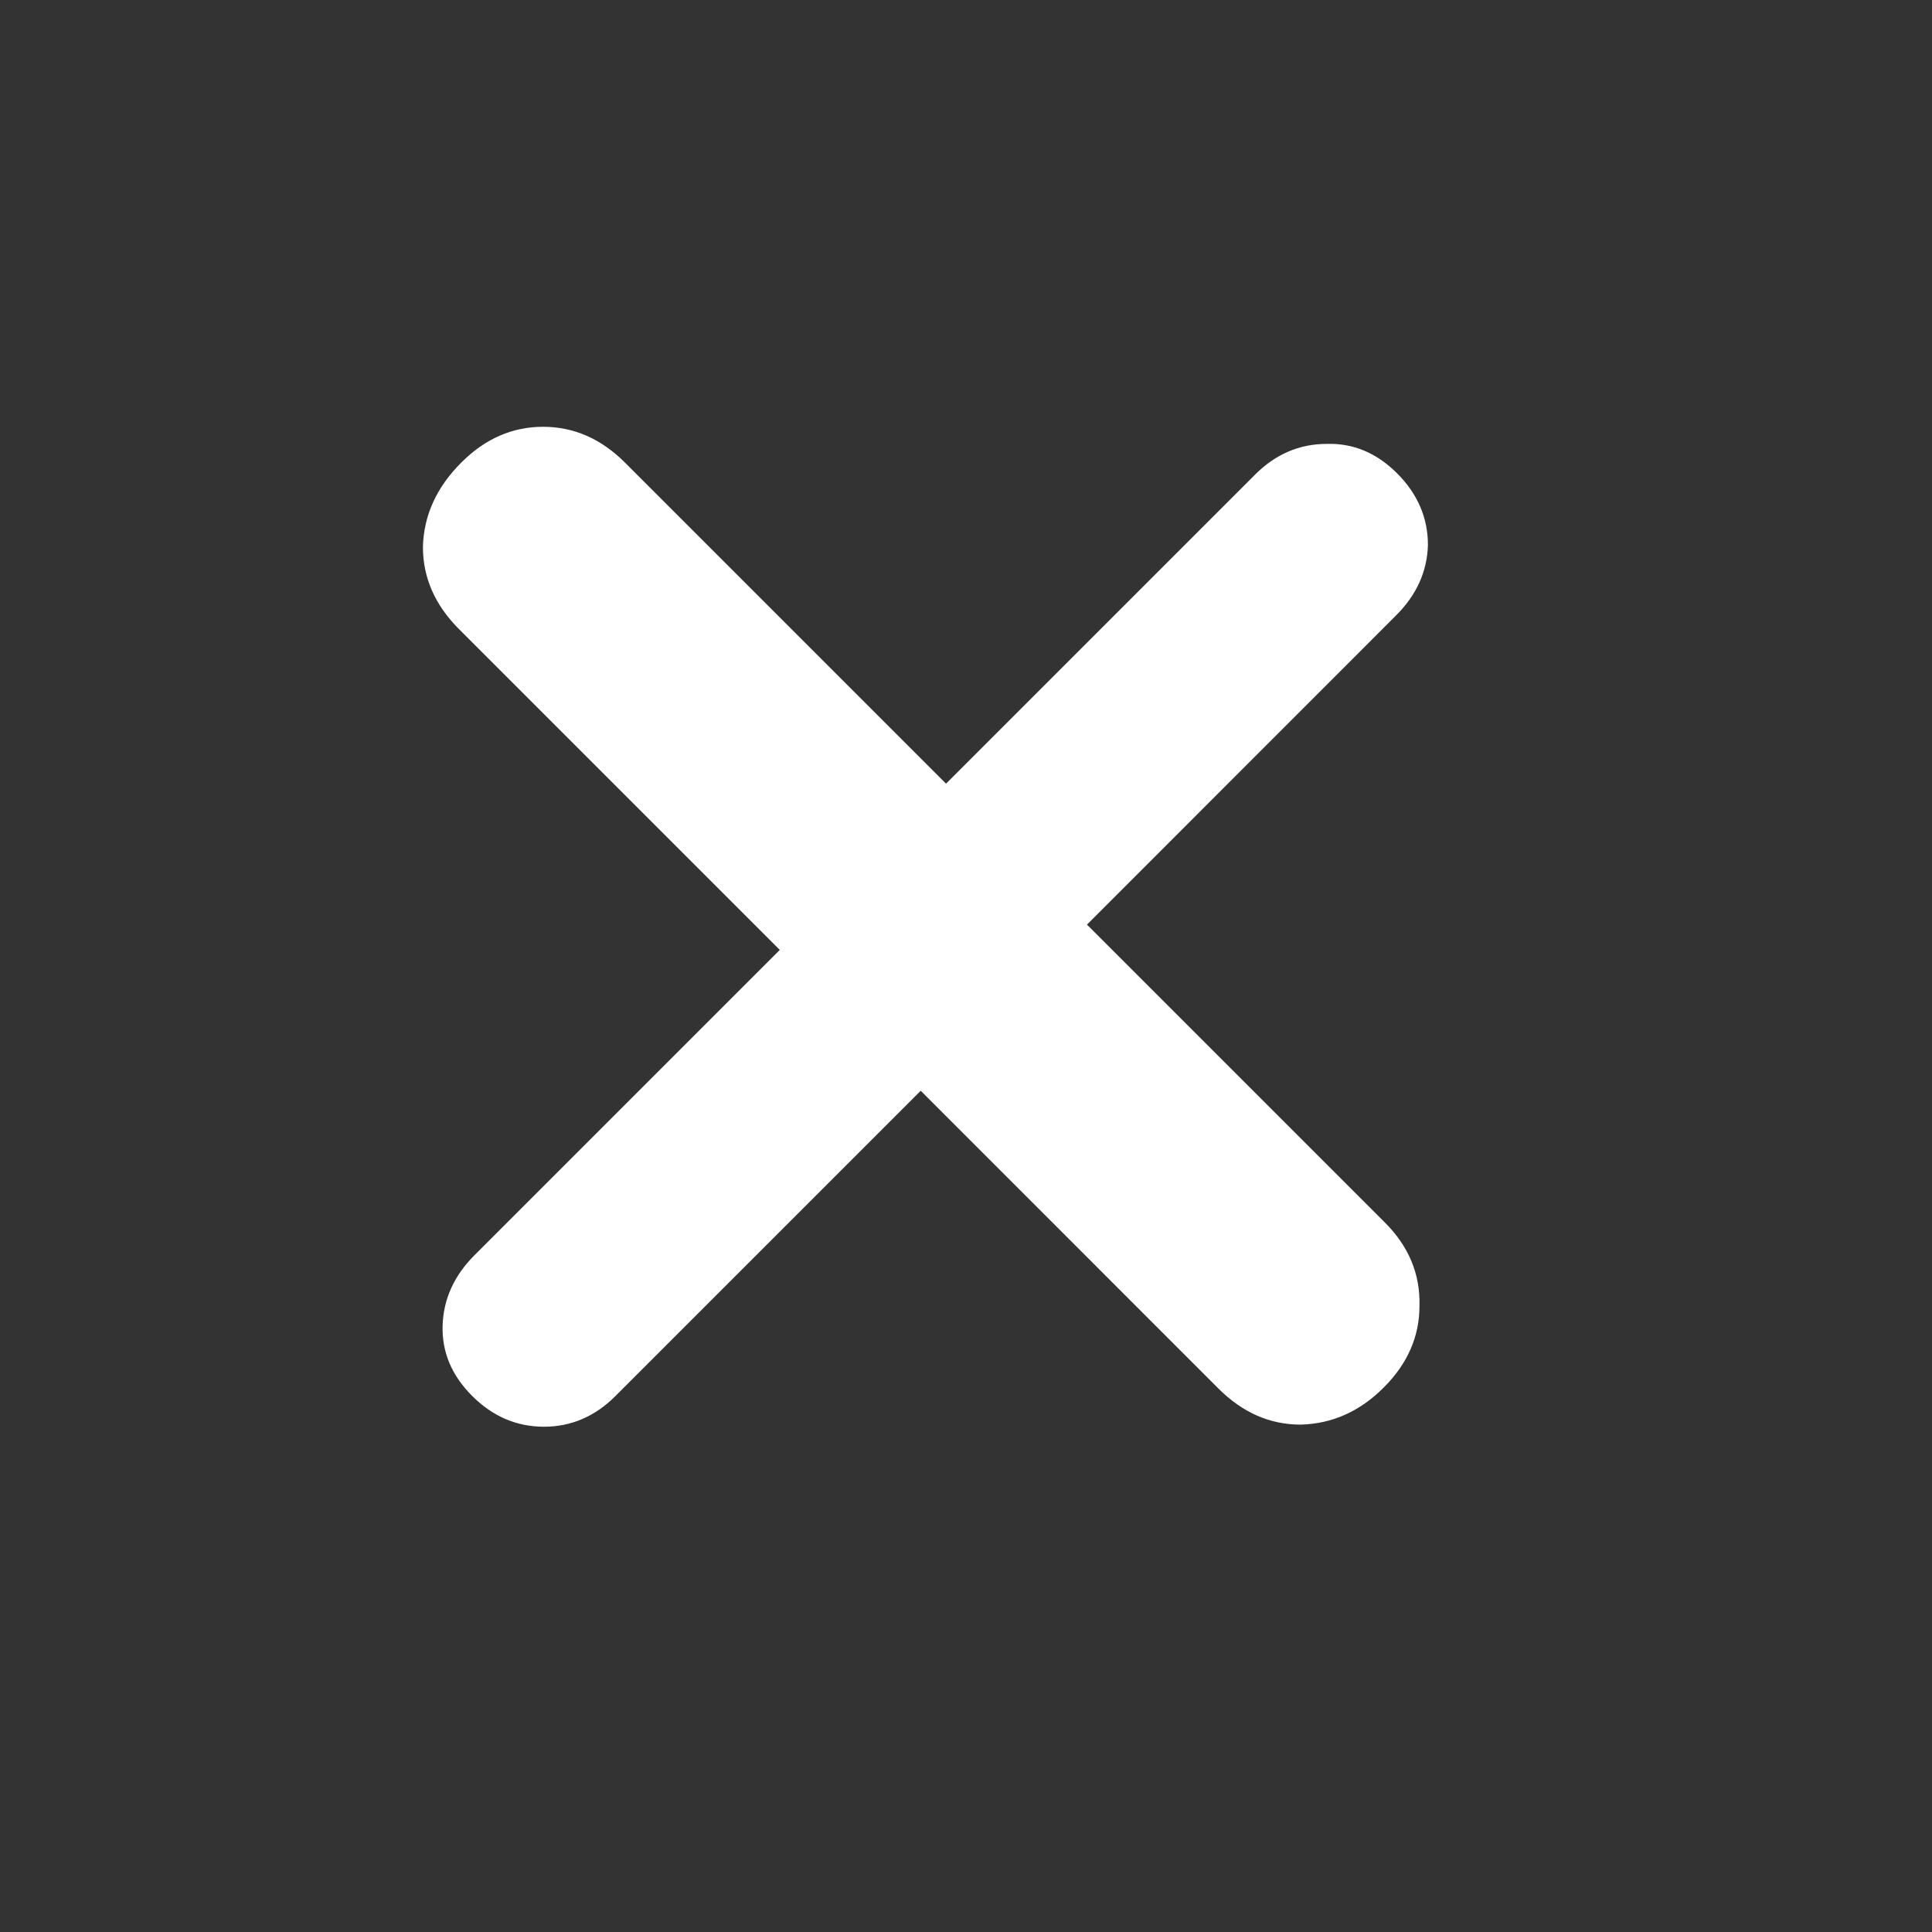 <svg width="21" height="21" viewBox="0 0 21 21" fill="none" xmlns="http://www.w3.org/2000/svg">
<rect x="0" y="0" width="21" height="21" fill="#333333" stroke="none"/>
<path d="M13.643 5.158C13.865 4.936 14.125 4.825 14.421 4.825C14.709 4.816 14.964 4.923 15.187 5.146C15.409 5.369 15.521 5.628 15.521 5.925C15.512 6.213 15.397 6.468 15.174 6.69L11.815 10.05L15.053 13.288C15.313 13.548 15.438 13.849 15.429 14.192C15.43 14.526 15.3 14.823 15.04 15.082C14.781 15.342 14.48 15.476 14.137 15.485C13.803 15.485 13.506 15.354 13.246 15.095L10.008 11.856L6.69 15.174C6.467 15.397 6.208 15.508 5.911 15.508C5.614 15.507 5.355 15.396 5.132 15.173C4.909 14.95 4.802 14.695 4.811 14.408C4.82 14.12 4.936 13.865 5.158 13.643L8.476 10.325L4.987 6.836C4.728 6.576 4.597 6.279 4.597 5.945C4.606 5.602 4.745 5.296 5.014 5.028C5.273 4.768 5.57 4.639 5.903 4.639C6.237 4.639 6.534 4.769 6.794 5.029L10.283 8.518L13.643 5.158Z" fill="white"/>
</svg>

